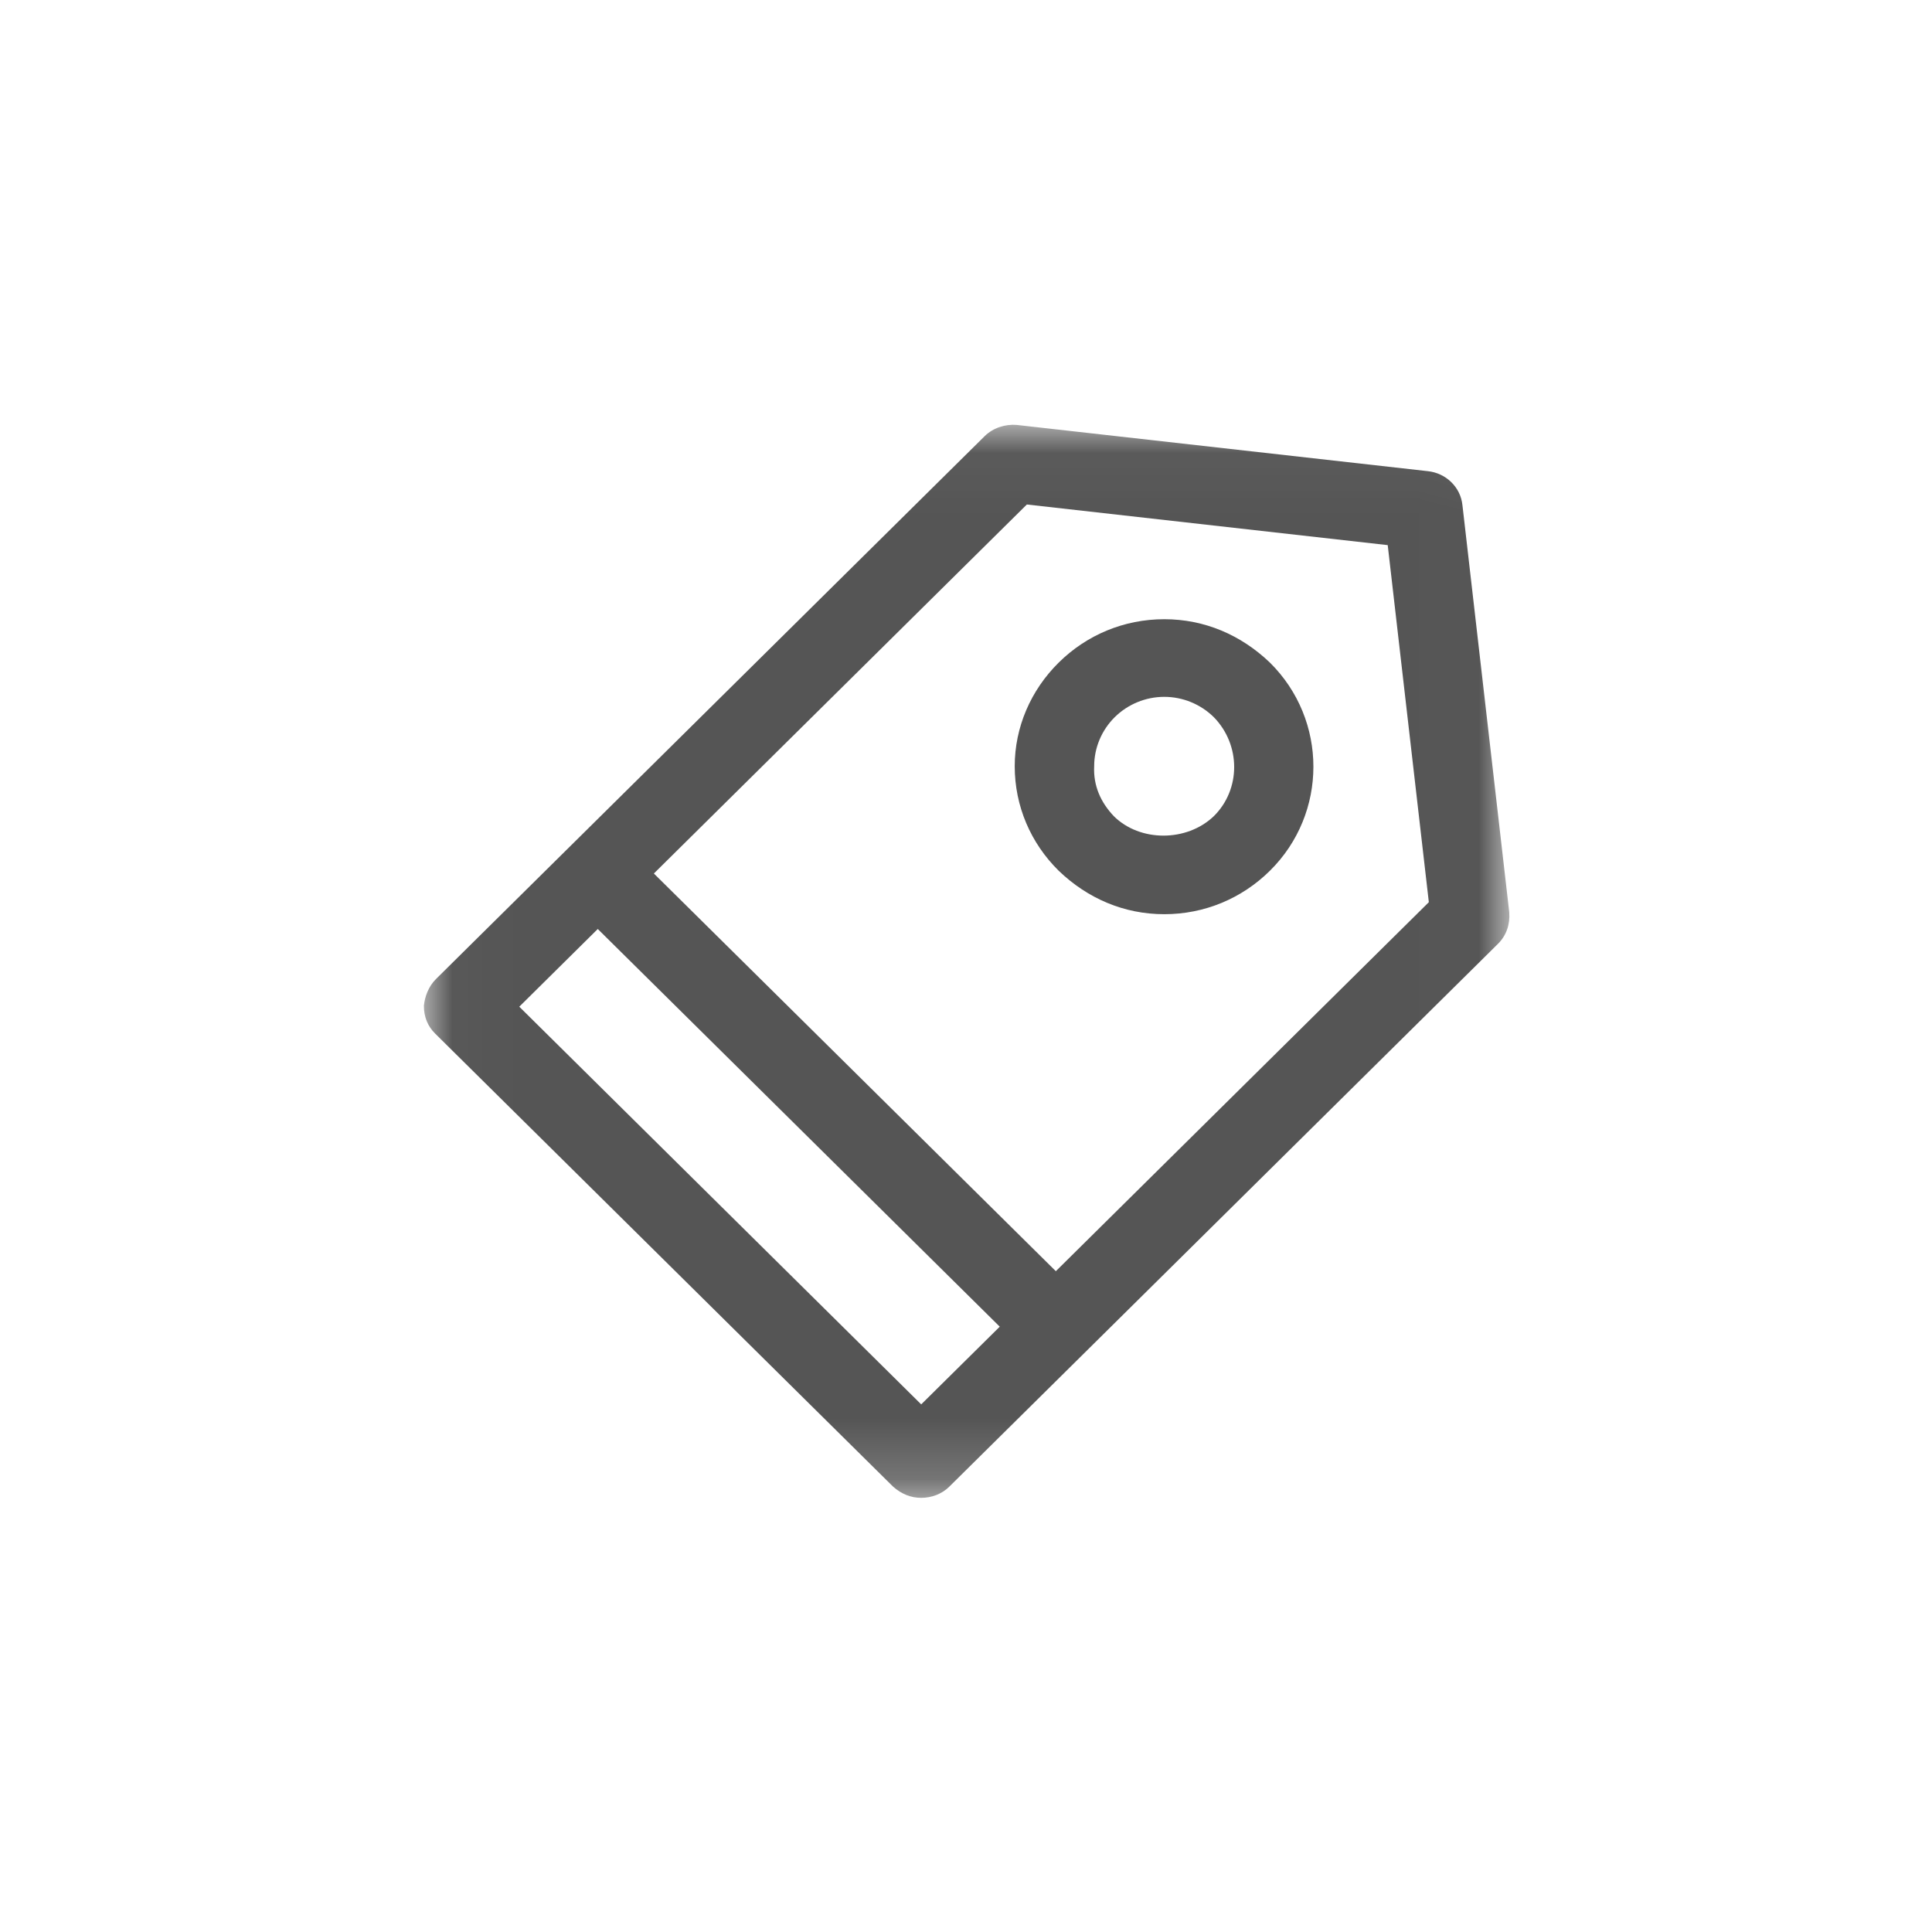 <?xml version="1.0" encoding="UTF-8" standalone="no"?>
<svg width="32px" height="32px" viewBox="0 0 32 32" version="1.1" xmlns="http://www.w3.org/2000/svg" xmlns:xlink="http://www.w3.org/1999/xlink">
    <!-- Generator: Sketch 3.8.3 (29802) - http://www.bohemiancoding.com/sketch -->
    <title>32</title>
    <desc>Created with Sketch.</desc>
    <defs>
        <polygon id="path-1" points="0.012 0.036 0.012 17.809 17.979 17.809 17.979 0.036 0.012 0.036"></polygon>
    </defs>
    <g id="Page-1" stroke="none" stroke-width="1" fill="none" fill-rule="evenodd">
        <g id="10-Pricing-Tables" transform="translate(-155, -96)">
            <g id="Pricing-Tables-32x32" transform="translate(155, 96)">
                <g id="tag" transform="translate(16, 16) scale(-1, 1) translate(-16, -16) translate(7, 7)">
                    <g id="Group-3">
                        <mask id="mask-2" fill="white">
                            <use xlink:href="#path-1"></use>
                        </mask>
                        <g id="Clip-2"></g>
                        <path d="M17.778,9.215 L8.689,0.222 C8.549,0.085 8.348,0.023 8.162,0.038 L1.35,0.804 C1.055,0.835 0.807,1.064 0.777,1.371 L0.002,8.111 C-0.013,8.31 0.049,8.494 0.188,8.632 L9.278,17.625 C9.401,17.747 9.572,17.809 9.742,17.809 C9.912,17.809 10.067,17.747 10.206,17.625 L17.794,10.118 C17.917,9.996 17.979,9.842 17.979,9.659 C17.964,9.506 17.902,9.337 17.778,9.215 L17.778,9.215 Z M1.334,7.943 L2.015,2.029 L7.992,1.356 L14.17,7.468 L7.512,14.055 L1.334,7.943 Z M9.742,16.261 L8.441,14.974 L15.099,8.387 L16.399,9.674 L9.742,16.261 Z" id="Fill-1" fill="#555555" mask="url(#mask-2)"></path>
                    </g>
                    <path d="M7.465,3.975 C7.001,3.516 6.382,3.256 5.716,3.256 C5.05,3.256 4.446,3.516 3.966,3.975 C3.006,4.925 3.006,6.473 3.966,7.422 C4.431,7.882 5.05,8.142 5.716,8.142 C6.382,8.142 6.986,7.882 7.465,7.422 C7.93,6.963 8.193,6.35 8.193,5.691 C8.193,5.048 7.93,4.435 7.465,3.975 L7.465,3.975 Z M6.552,6.518 C6.119,6.948 5.344,6.948 4.895,6.518 C4.446,6.074 4.446,5.339 4.895,4.879 C5.112,4.665 5.407,4.542 5.716,4.542 C6.026,4.542 6.32,4.665 6.537,4.879 C6.753,5.093 6.877,5.385 6.877,5.691 C6.893,6.013 6.769,6.289 6.552,6.518 L6.552,6.518 Z" id="Fill-4" fill="#555555"></path>
                </g>
            </g>
        </g>
    </g>
</svg>